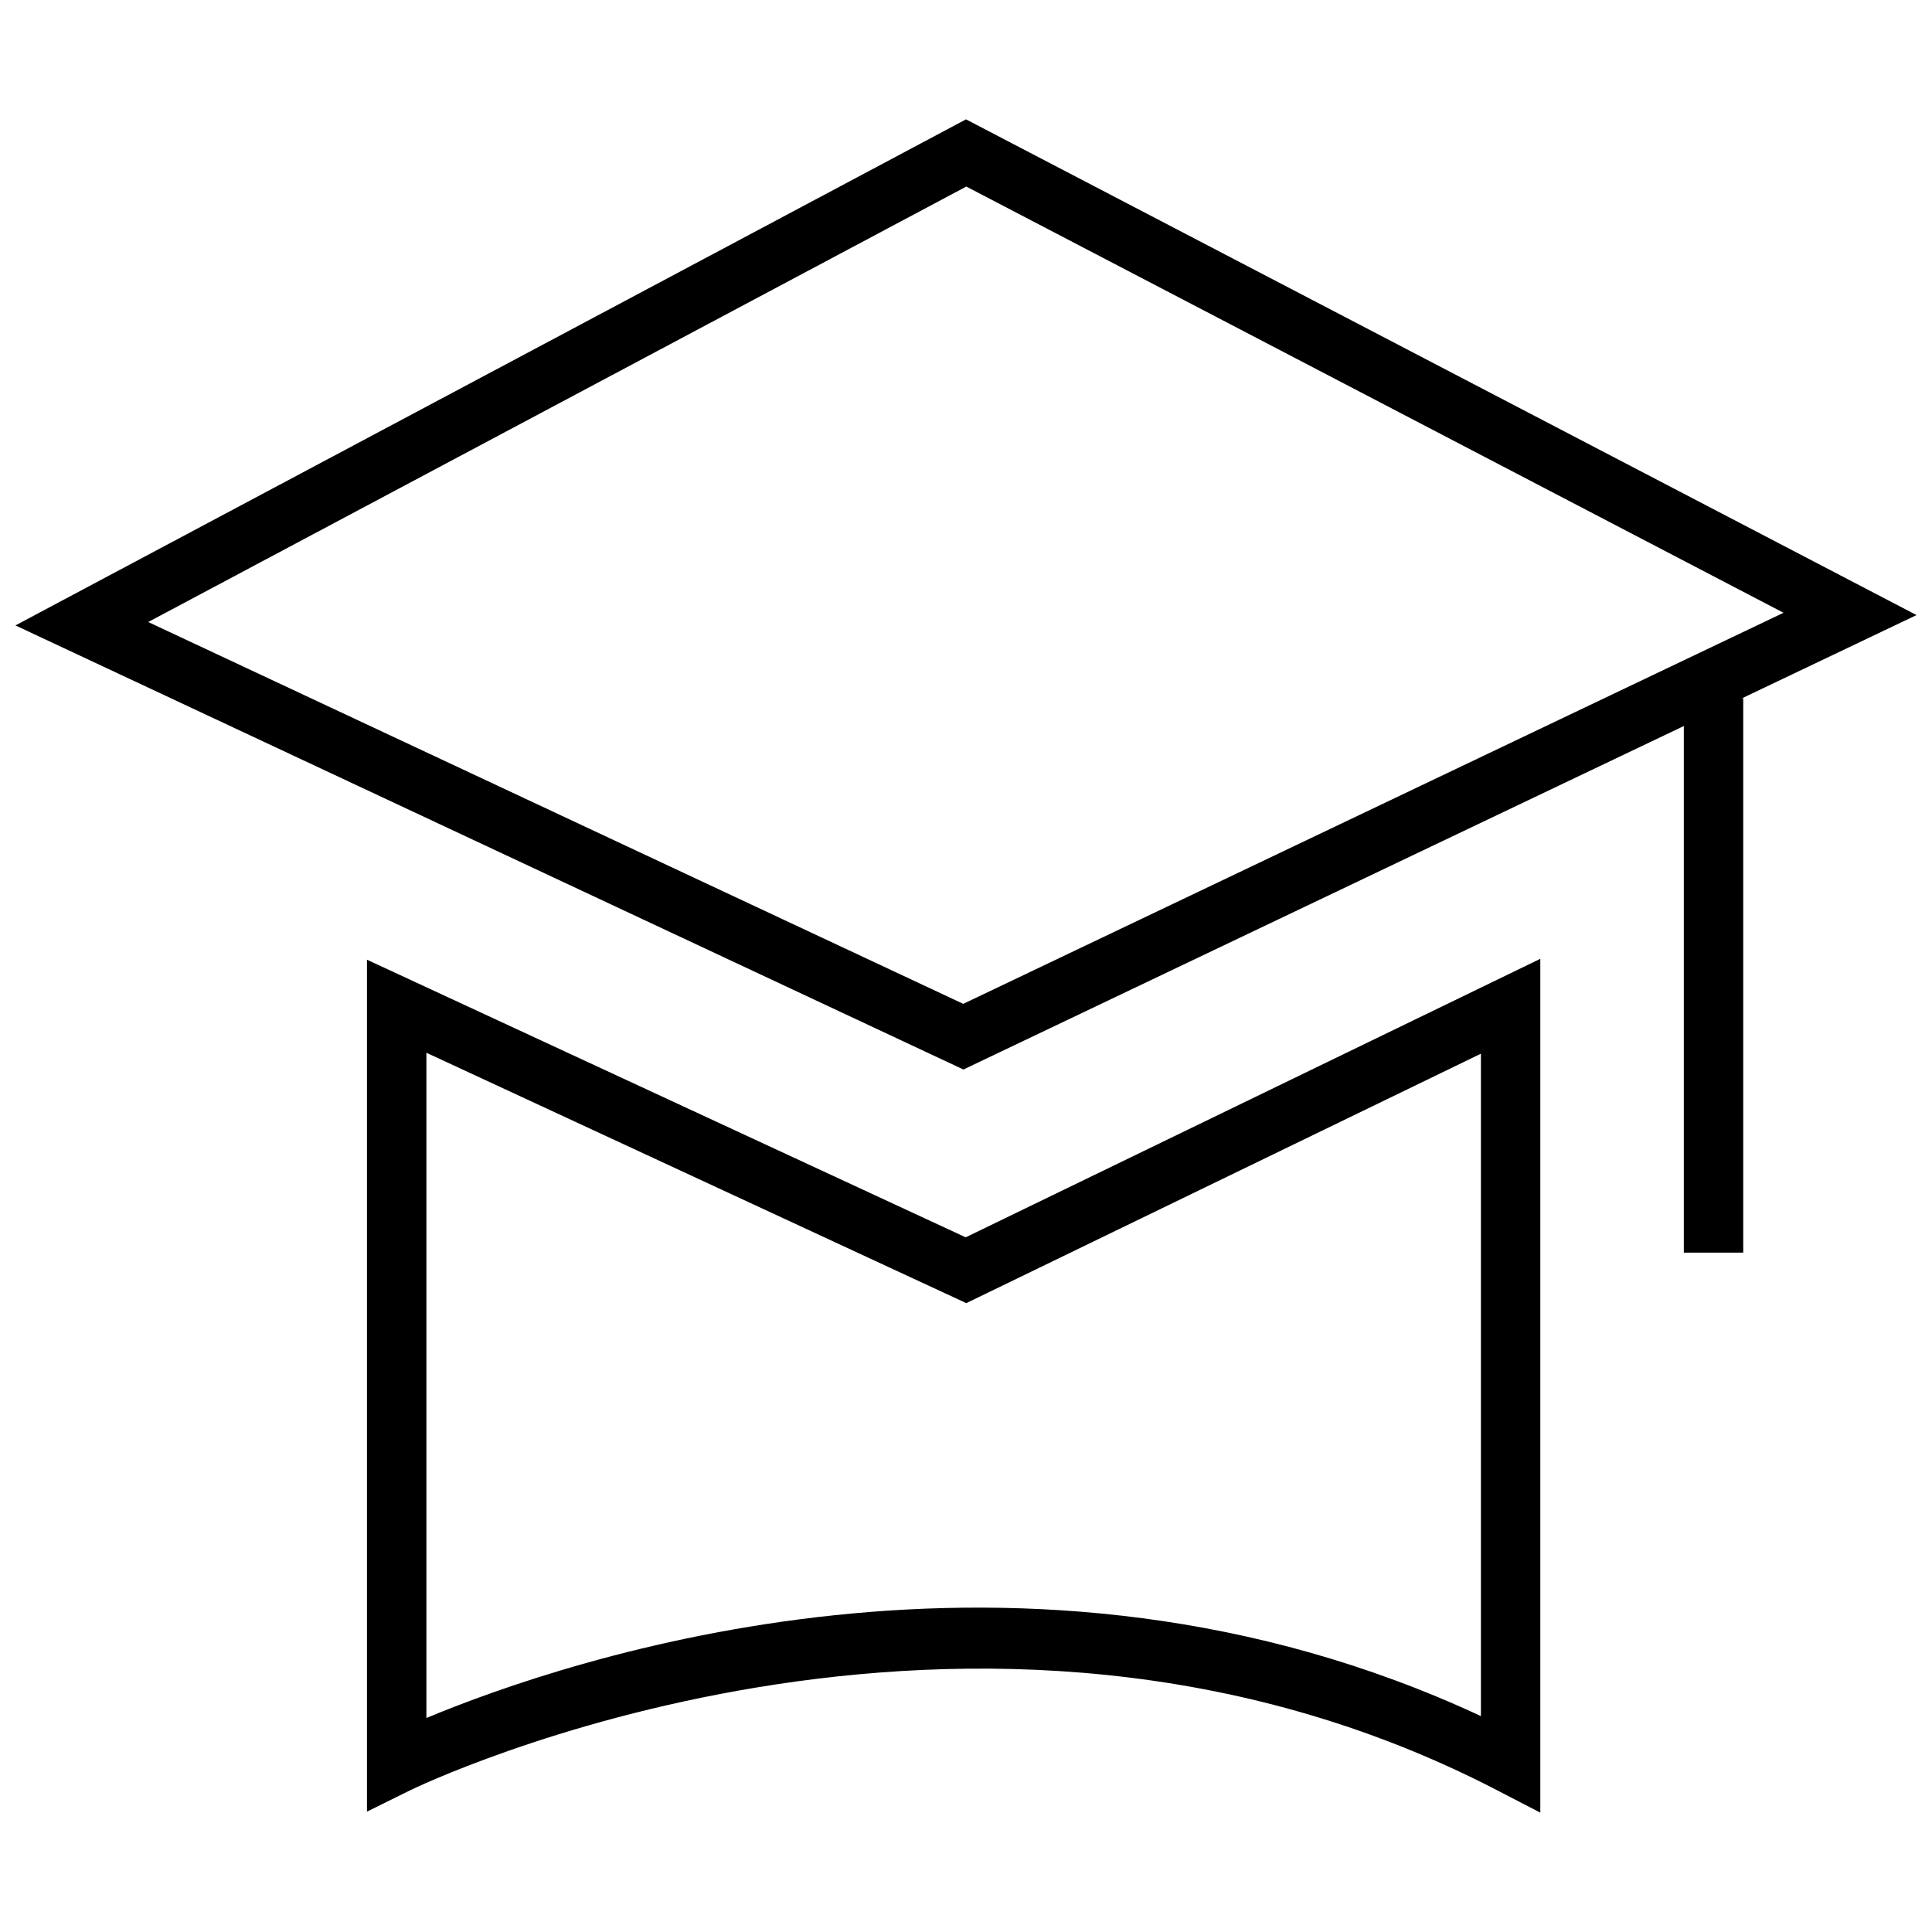 <?xml version="1.0" encoding="UTF-8"?>
<!-- Uploaded to: SVG Repo, www.svgrepo.com, Generator: SVG Repo Mixer Tools -->
<svg width="800px" height="800px" version="1.1" viewBox="144 144 512 512" xmlns="http://www.w3.org/2000/svg">
 <defs>
  <clipPath id="a">
   <path d="m148.09 175h503.81v253h-503.81z"/>
  </clipPath>
 </defs>
 <path d="m552.2 624.37-11.492-5.953c-139.16-72.152-286.61-0.676-288.09 0.066l-11.367 5.621v-225.77l158.67 73.57 152.28-73.809zm-295.2-201.38v176.3c37.172-15.508 158.23-56.977 279.46-0.504v-175.55l-136.38 66.109z"/>
 <g clip-path="url(#a)">
  <path d="m400.08 193.44 216.57 112.95-217.38 103.64-215.99-101.19 216.8-115.4m-0.078-17.809-251.91 134.11 251.23 117.69 252.58-120.43z"/>
 </g>
 <path d="m590.23 329.02h15.742v146.94h-15.742z"/>
</svg>